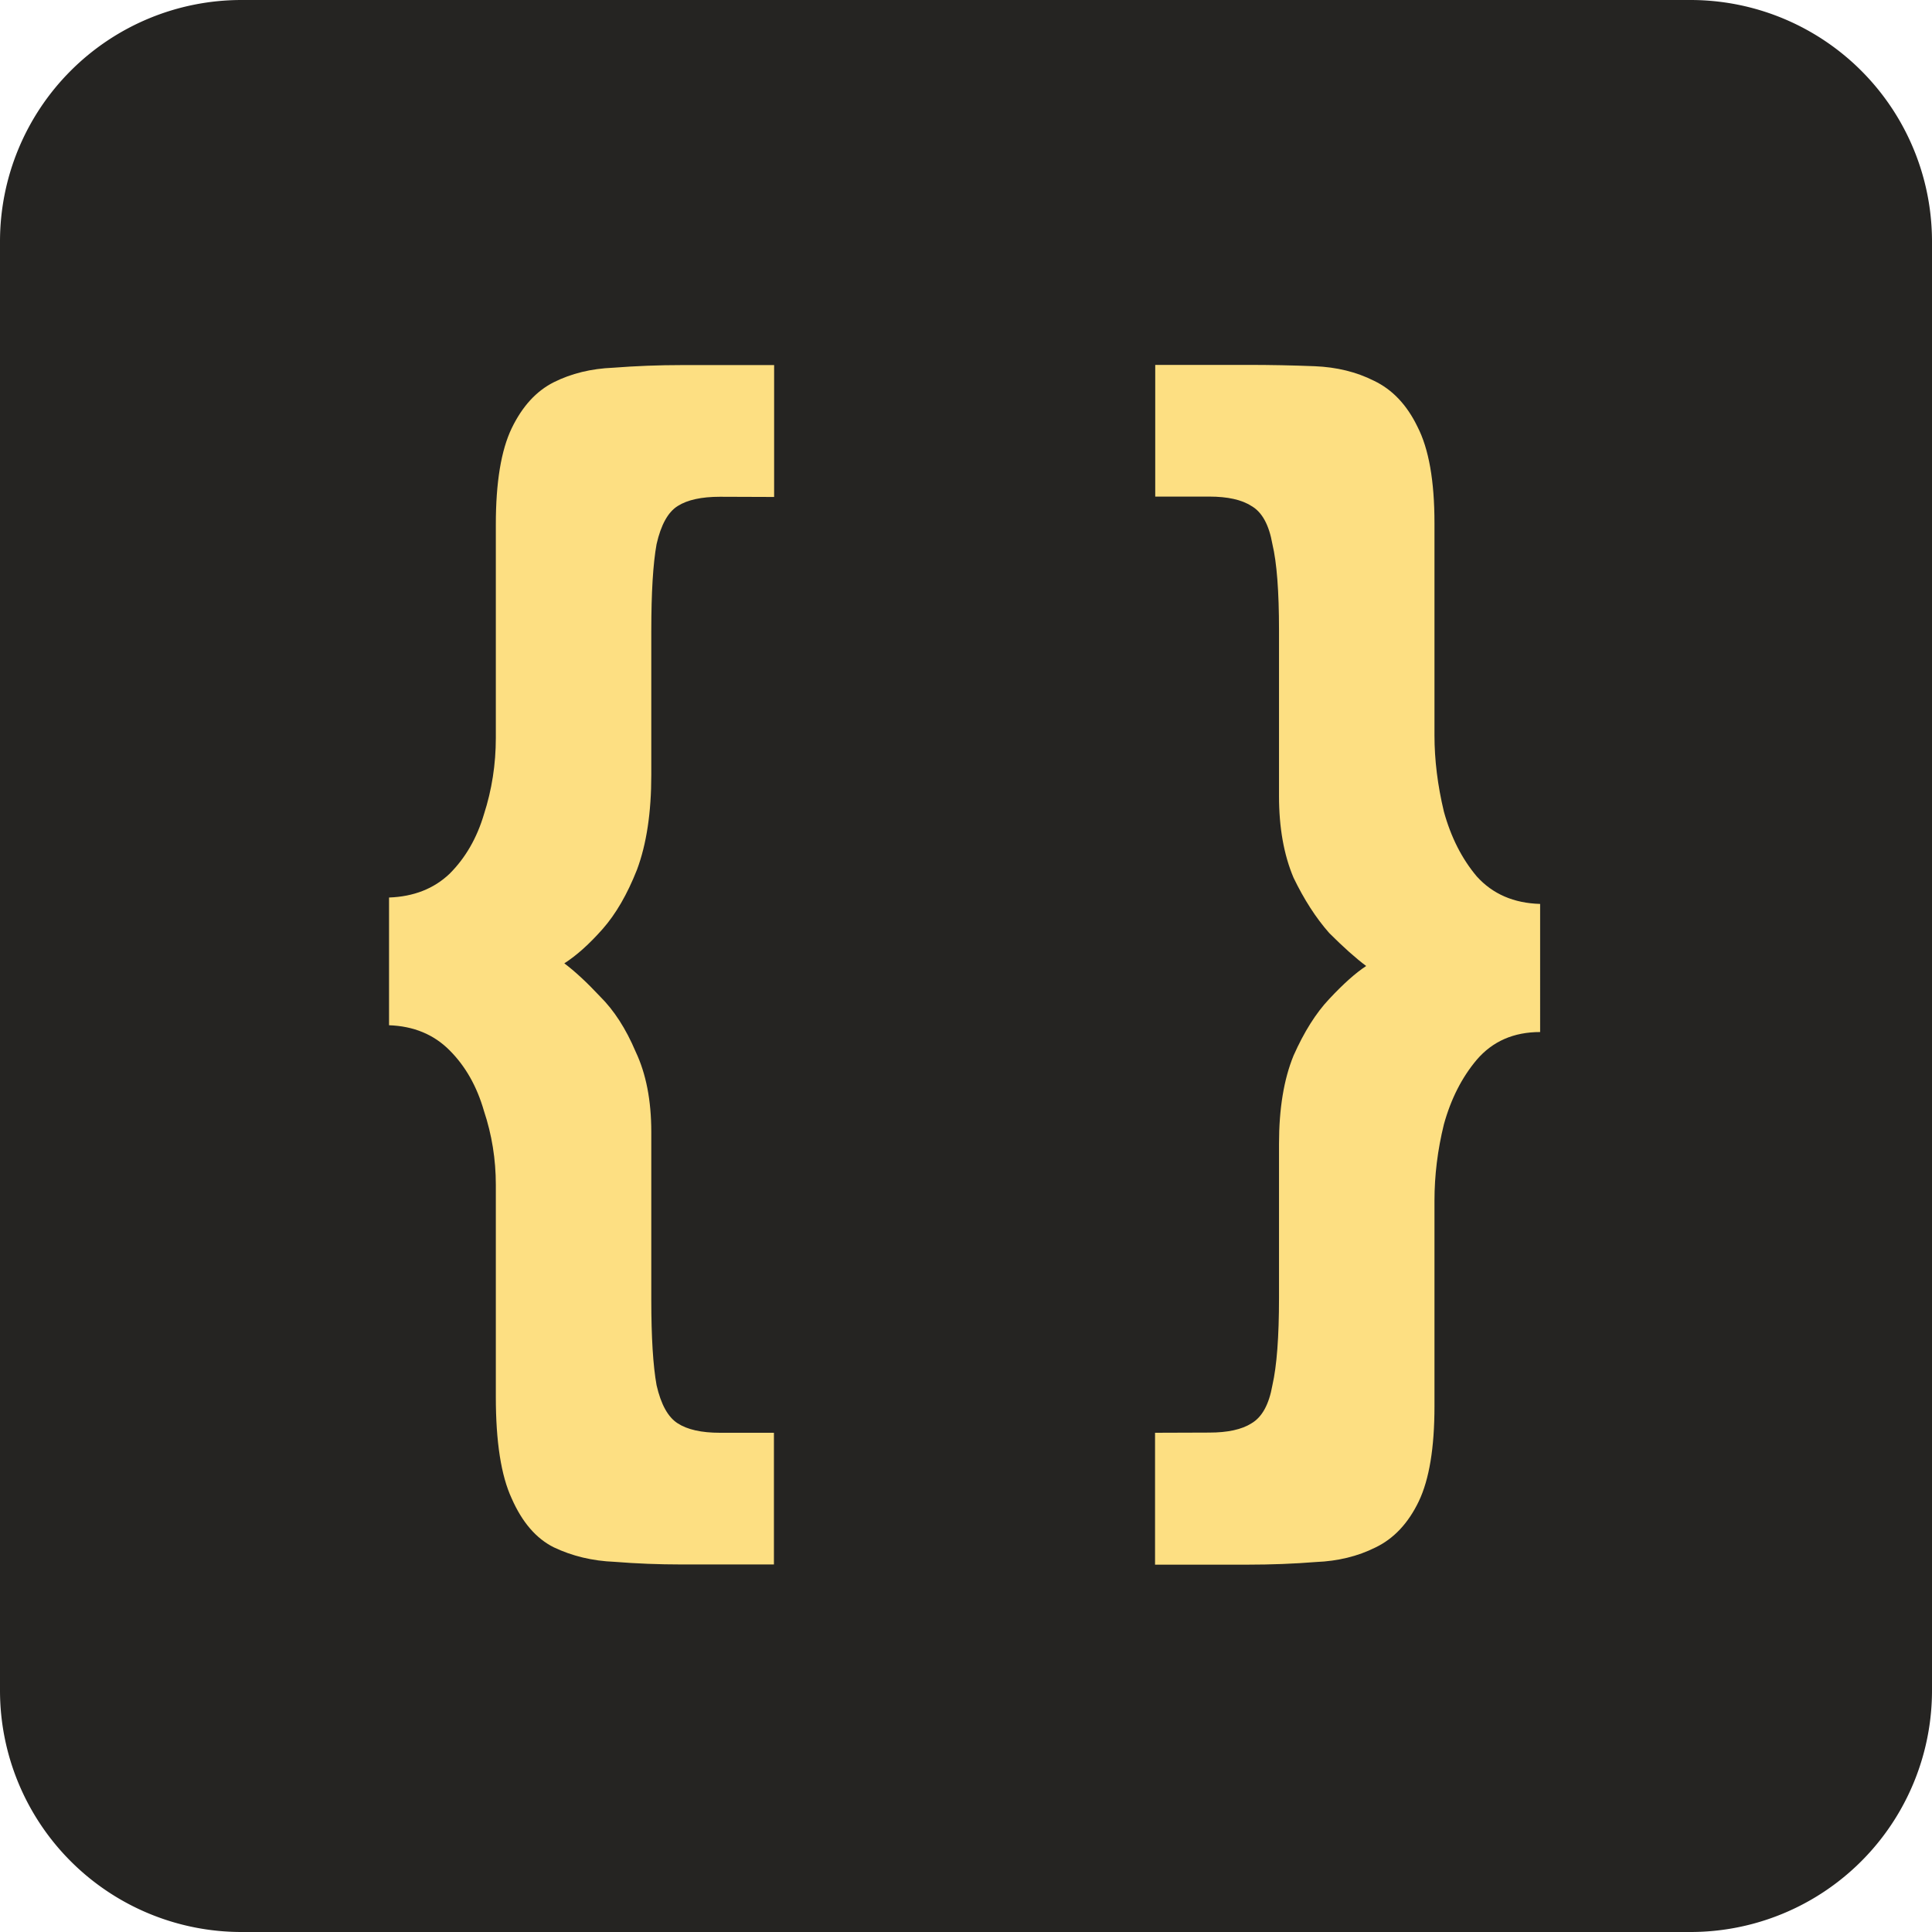 <svg xmlns="http://www.w3.org/2000/svg" width="1024" height="1024"><path fill="#252422" d="M128 0h768a128 128 0 01128 128v768a128 128 0 01-128 128H128A128 128 0 010 896V128A128 128 0 01128 0z"/><path fill="#fddf82" d="M381.6 263.3q-14.7.0-22.4 4.9-7.7 4.8-11.2 20.2-2.8 15.4-2.8 46.1v76.2q0 30-7.6 50.3-7.7 19.5-18.2 31.4t-20.3 18.2q8.4 6.3 18.9 17.5 11.2 11.1 18.9 29.3 8.3 17.5 8.3 42.6v88.7q0 30 2.8 45.5 3.5 15.3 11.2 20.2 7.7 5 22.4 5h28.6v69.8h-48.9q-18.2.0-35.6-1.4-17.5-.7-32.2-7.7-14-7-22.3-25.9-8.4-18.1-8.4-53.8V628q0-20.3-6.3-39.2-5.6-19.5-18.2-32.1-12.5-12.6-32.1-13.3v-67.7q19.6-.7 32.1-12.6 12.6-12.6 18.2-31.5 6.3-19.5 6.3-40.5V278q0-33.5 8.4-51 8.4-17.4 22.3-24.4 14-7 31.5-7.7 18.1-1.4 36.3-1.4h49v69.9zm259.3 496q14.7.0 22.4-4.9 8.4-4.9 11.1-20.2 3.5-15.4 3.5-46.2v-81.7q0-28 7.7-46.8 8.4-18.9 18.9-30 11.2-12 19.6-17.5-8.4-6.3-19.6-17.5-10.5-11.9-18.9-29.3-7.7-18.2-7.7-43.3v-88q0-30.8-3.5-45.5-2.7-15.4-11.1-20.2-7.7-5-22.4-5h-28.6v-69.8h48.9q18.1.0 35.6.7t31.4 7.7q14.7 7 23.1 24.4 9 17.5 9 51v112.5q0 19.6 5 40.5 5.6 20.3 17.4 34.3 12.6 14 33.6 14.6V547q-21 0-33.6 14.7-11.8 14-17.4 34.2-5 20.3-5 40.5v109q0 32.9-8.3 50.3-8.4 17.5-23 24.5-14 7-31.5 7.7-17.5 1.4-36.3 1.4h-49v-69.9z"/></svg>